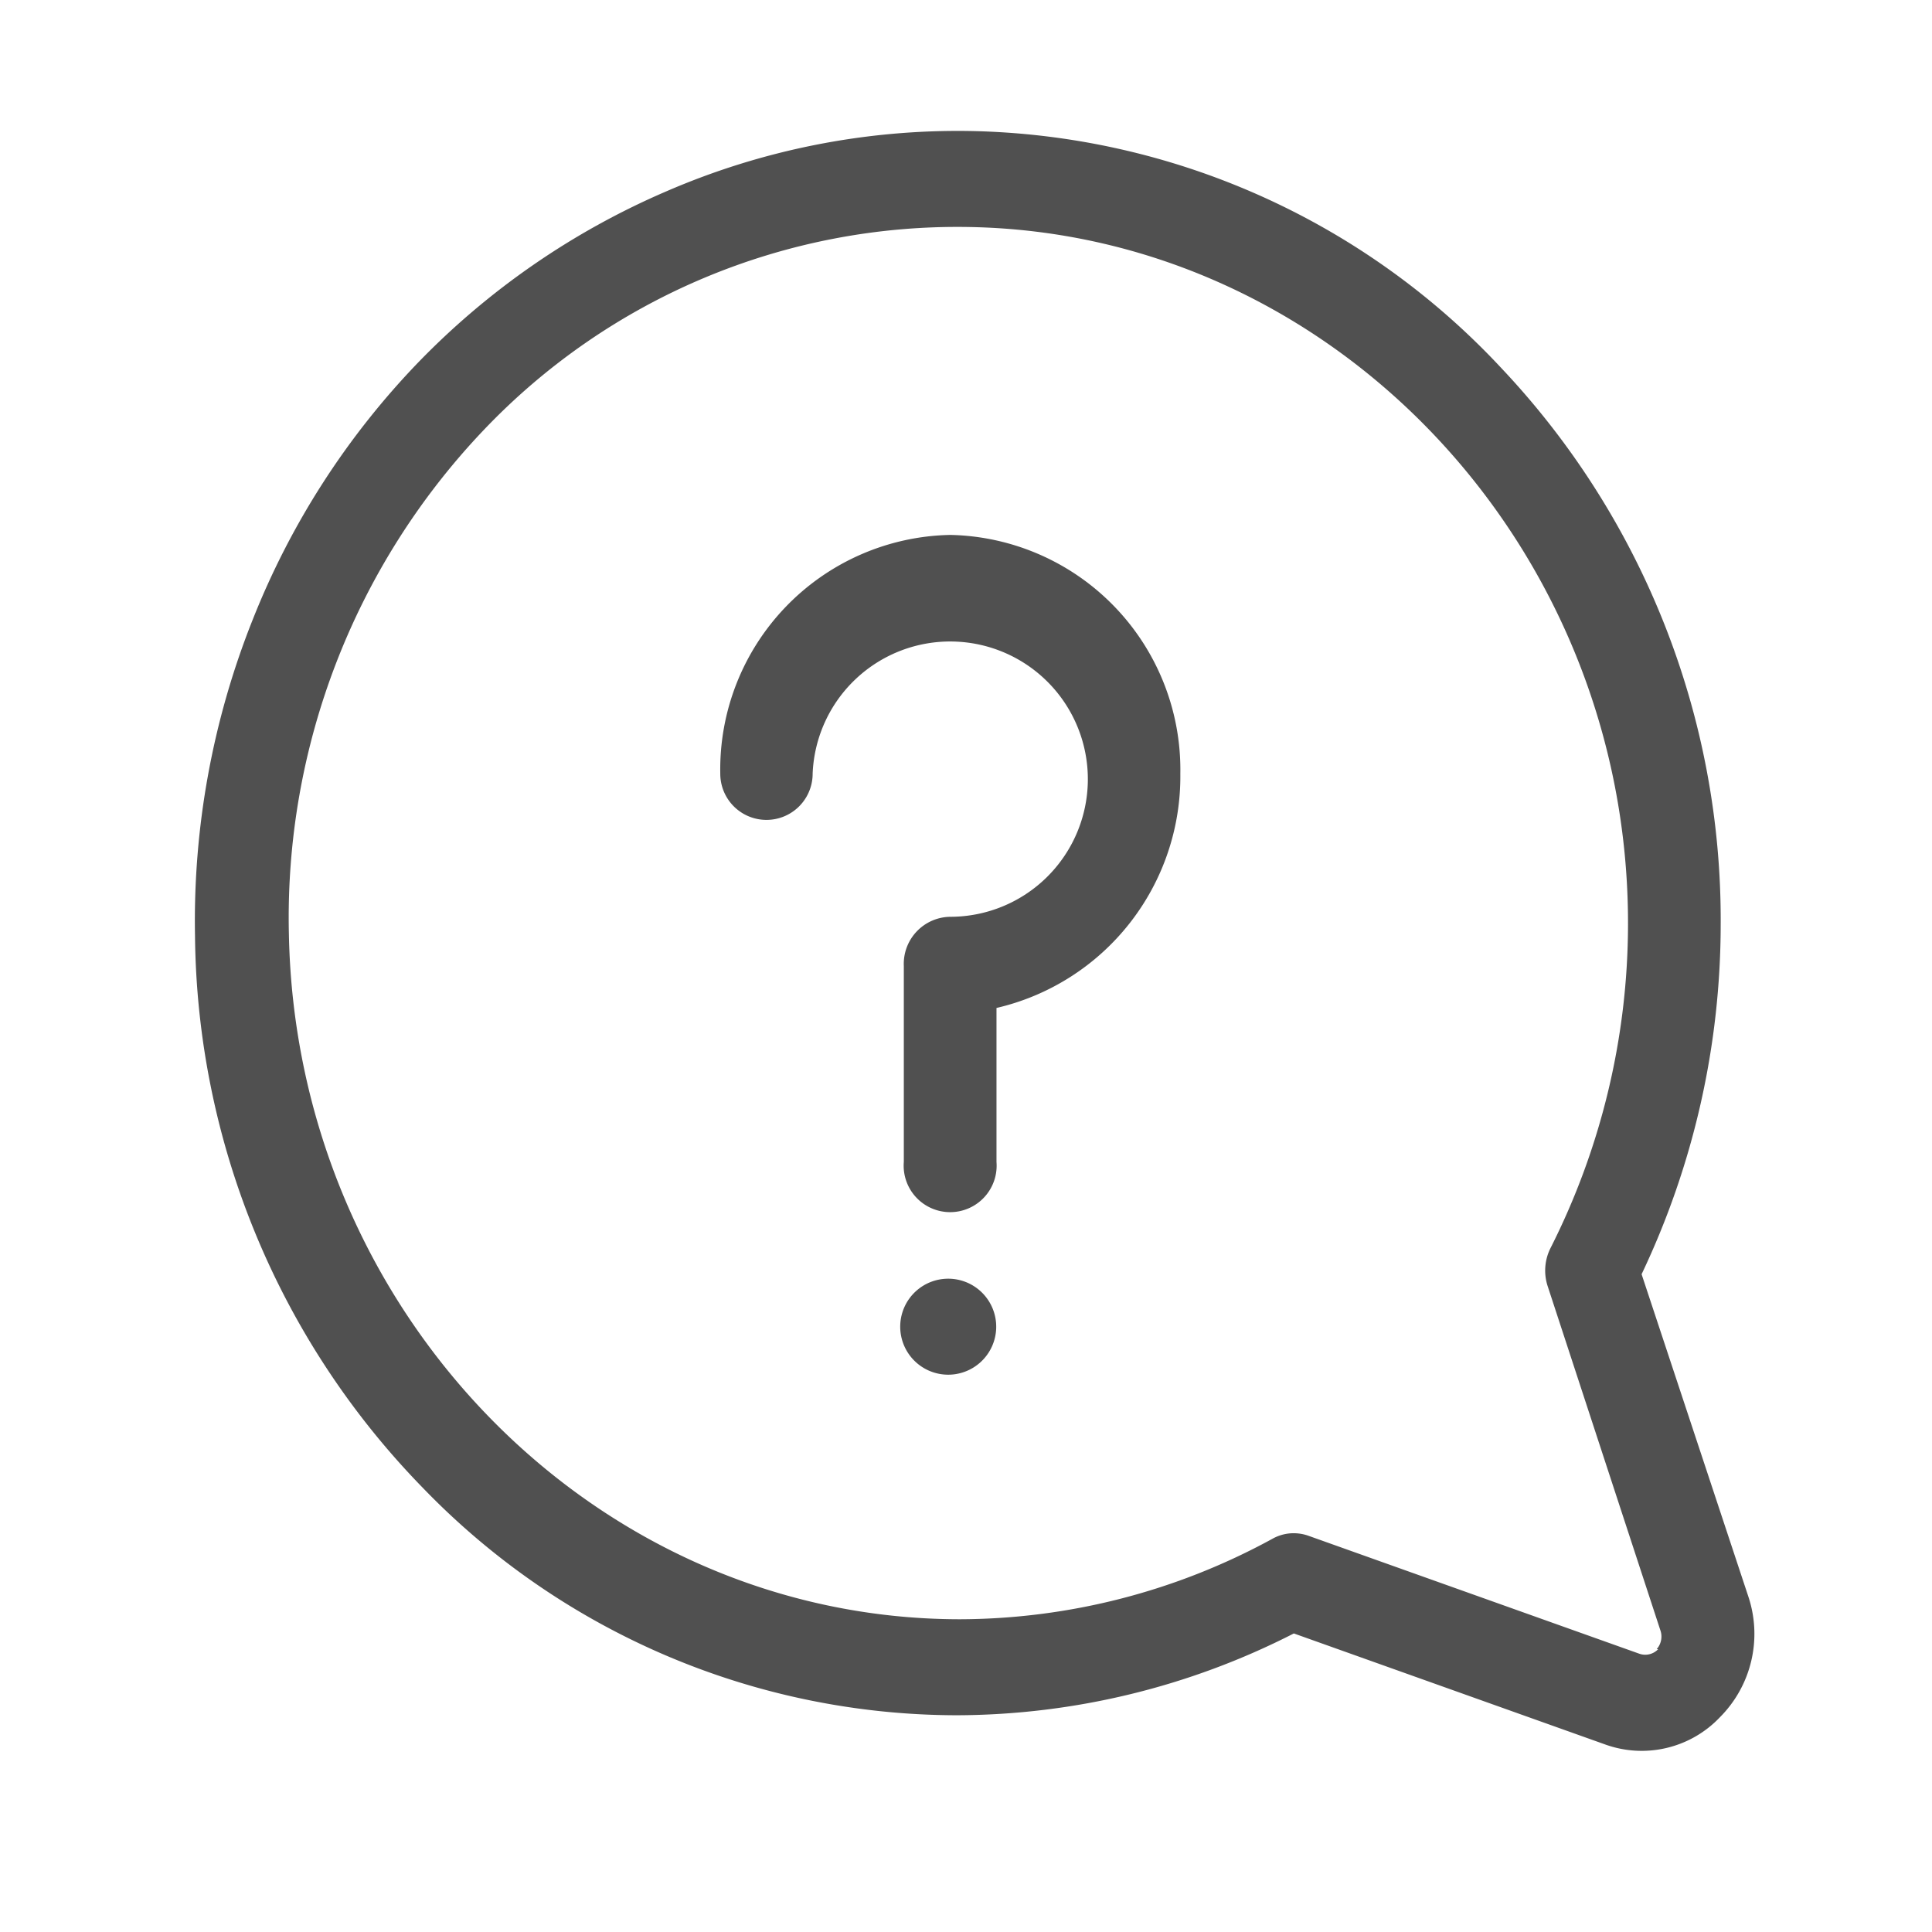 <svg id="Camada_1" xmlns="http://www.w3.org/2000/svg" viewBox="0 0 64 64" width="100%" height="100%"><defs><style>.cls-1{fill:#505050;}</style></defs><title>ICONES</title><path class="cls-1" d="M57.93,52.93,54.38,42.21A27,27,0,0,0,57,30.62,26.61,26.61,0,0,0,49.74,12.2,24.67,24.67,0,0,0,32.13,4.34a24.29,24.29,0,0,0-10.06,2A25.38,25.38,0,0,0,13.86,12a26.13,26.13,0,0,0-5.49,8.53A26.93,26.93,0,0,0,6.46,31,26.54,26.54,0,0,0,14,49.28a24.63,24.63,0,0,0,17.7,7.54h0a24.67,24.67,0,0,0,11.16-2.71l10.32,3.68a3.57,3.57,0,0,0,3.8-.91A3.91,3.91,0,0,0,57.93,52.93Zm-3,1.7a.59.59,0,0,1-.63.15l-10.94-3.9a1.47,1.47,0,0,0-.5-.09,1.44,1.44,0,0,0-.72.19,21.7,21.7,0,0,1-10.33,2.66c-12.07,0-22-10.16-22.24-22.69A23.43,23.43,0,0,1,16,14.27,21.65,21.65,0,0,1,32.09,7.52c12.06.2,21.86,10.56,21.84,23.1a23.83,23.83,0,0,1-2.57,10.73,1.66,1.66,0,0,0-.09,1.26L55,54A.63.63,0,0,1,54.88,54.63Z"/><path class="cls-1" d="M31.48,42.36A1.59,1.59,0,1,0,33,44,1.59,1.59,0,0,0,31.48,42.36Z"/><path class="cls-1" d="M31.48,17.72a7.77,7.77,0,0,0-7.62,7.91,1.53,1.53,0,1,0,3.06,0,4.56,4.56,0,1,1,4.56,4.74A1.56,1.56,0,0,0,29.94,32v6.49a1.54,1.54,0,1,0,3.07,0V33.39a7.87,7.87,0,0,0,6.09-7.76A7.78,7.78,0,0,0,31.48,17.72Z"/></svg>